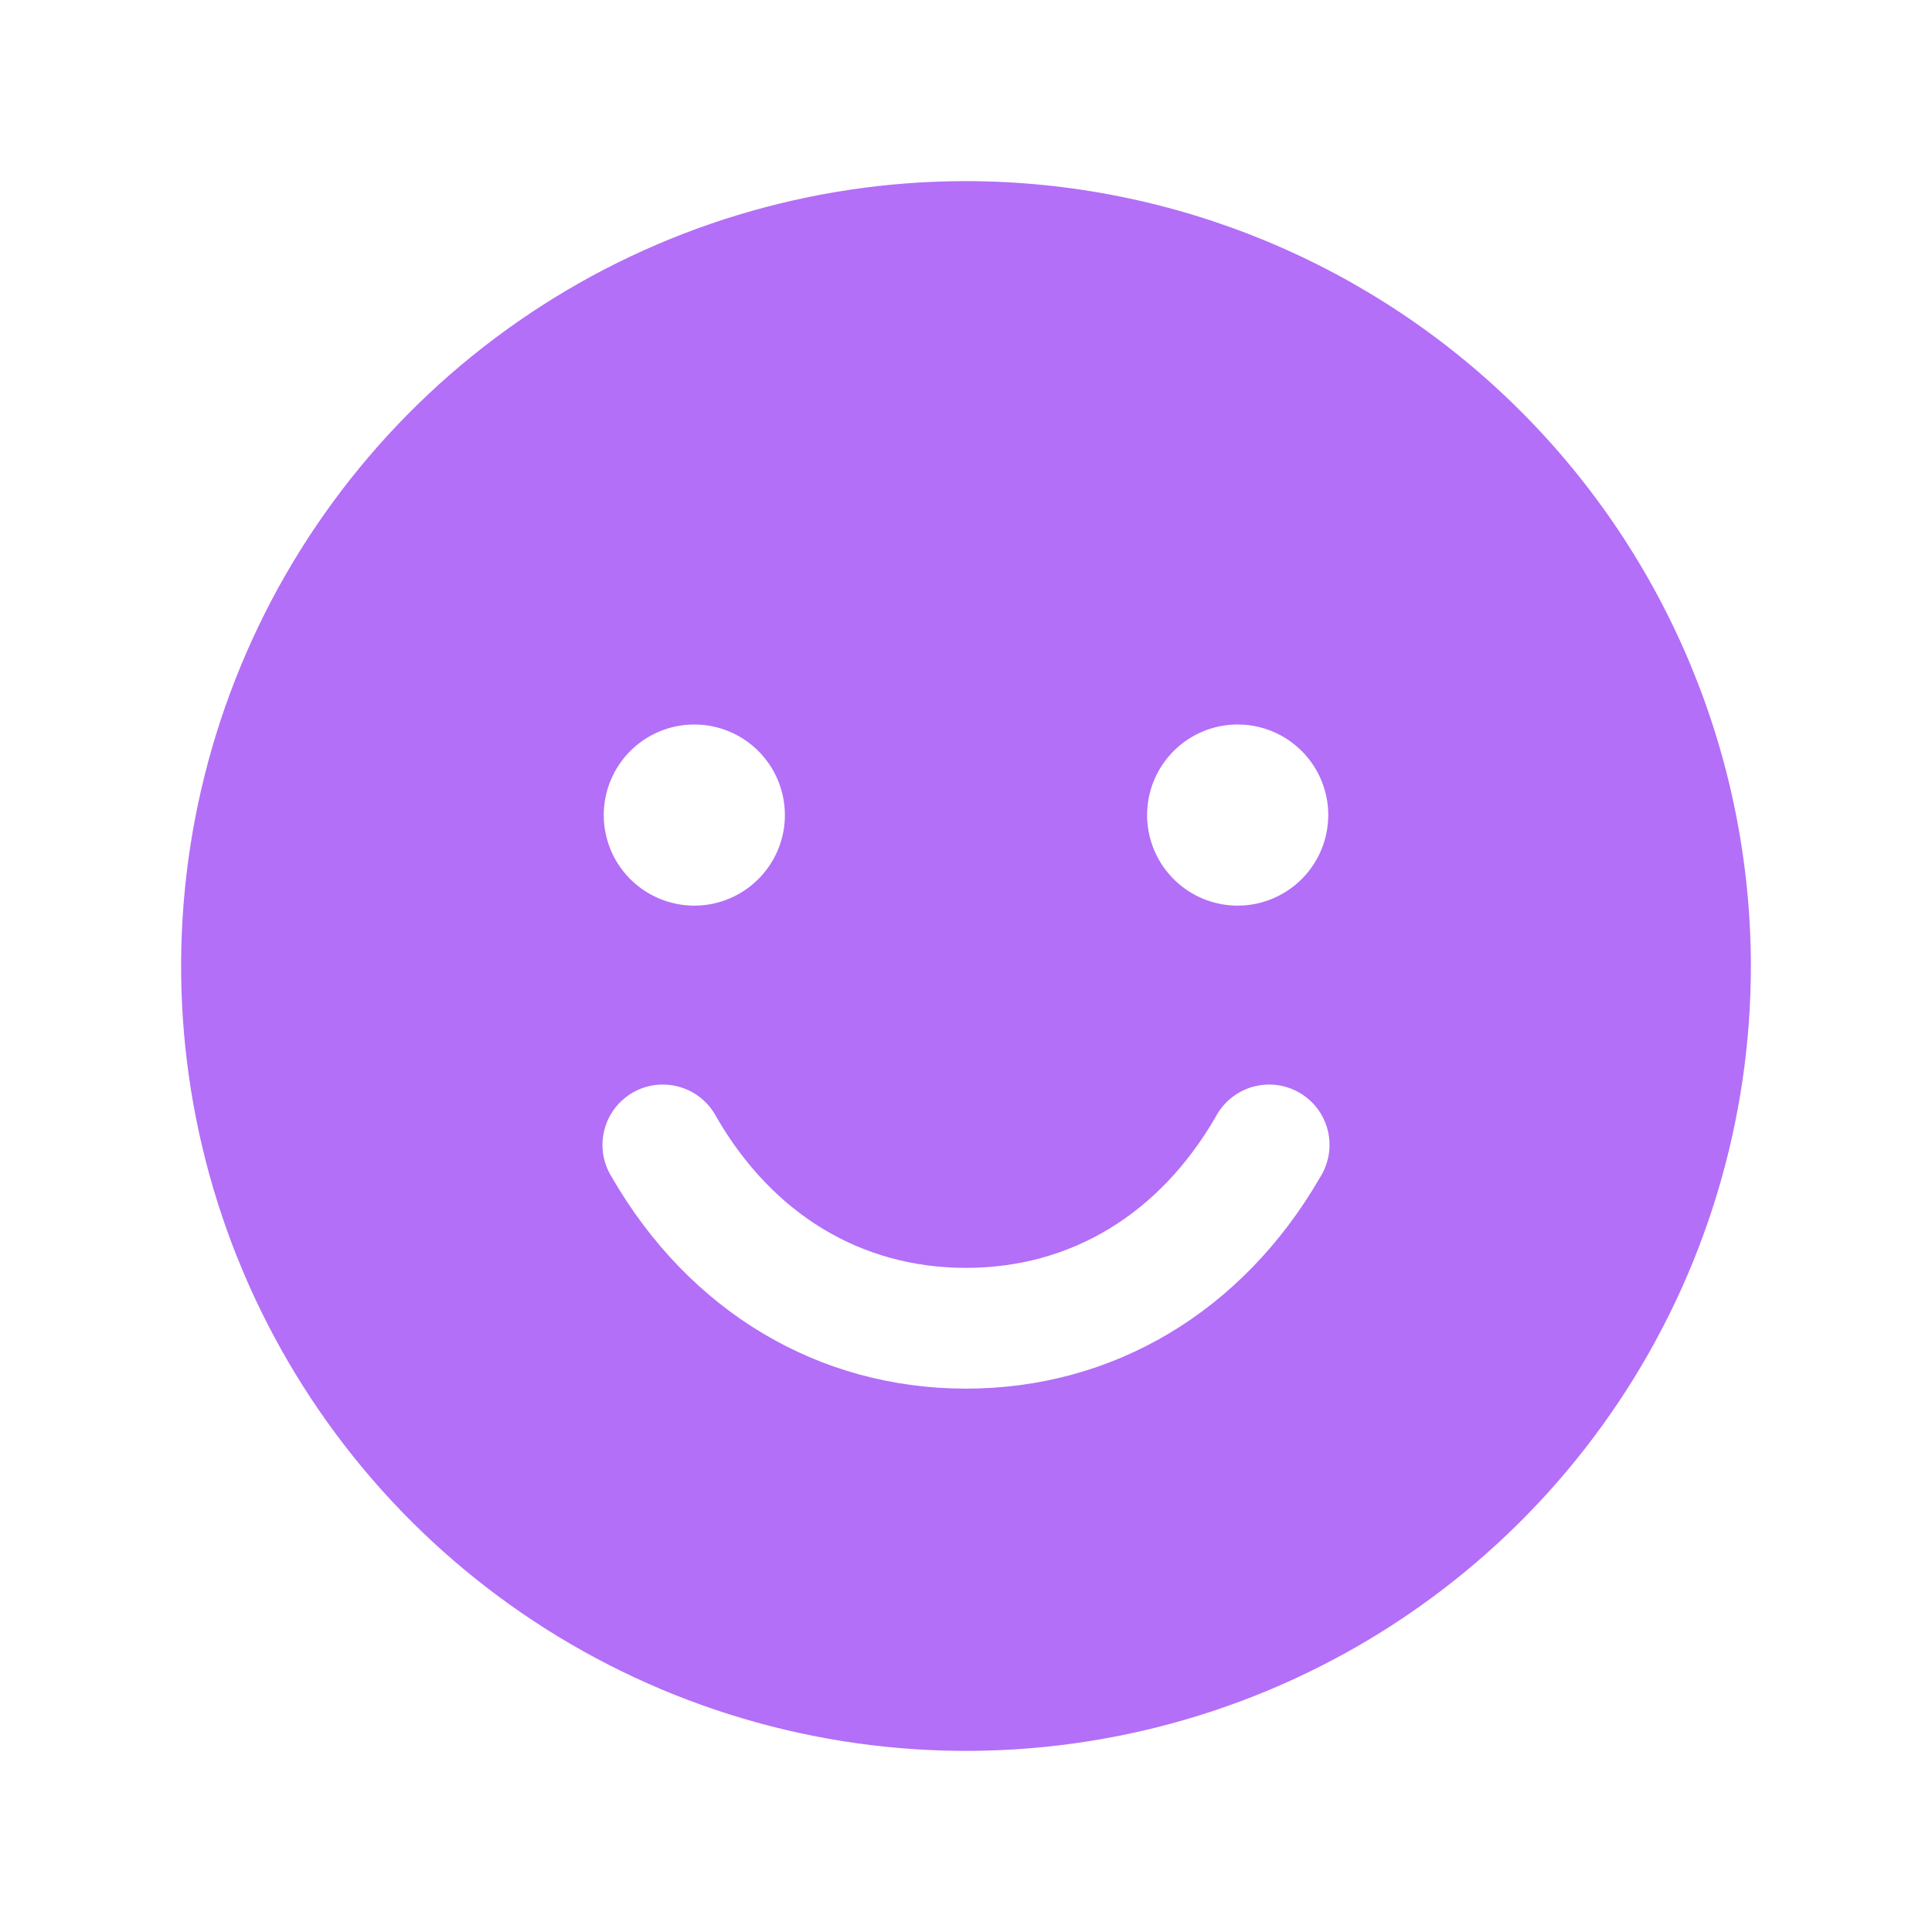 <svg width="56" height="56" viewBox="0 0 56 56" fill="none" xmlns="http://www.w3.org/2000/svg">
<path d="M28 5.25C23.5 5.25 19.102 6.584 15.361 9.084C11.62 11.584 8.704 15.137 6.982 19.294C5.26 23.451 4.809 28.025 5.687 32.438C6.565 36.851 8.732 40.905 11.913 44.087C15.095 47.268 19.149 49.435 23.562 50.313C27.975 51.191 32.549 50.74 36.706 49.018C40.863 47.296 44.416 44.38 46.916 40.639C49.416 36.898 50.75 32.499 50.75 28C50.744 21.968 48.345 16.185 44.08 11.92C39.815 7.655 34.032 5.256 28 5.25ZM20.125 21C20.644 21 21.152 21.154 21.583 21.442C22.015 21.731 22.352 22.141 22.55 22.62C22.749 23.1 22.801 23.628 22.7 24.137C22.598 24.646 22.348 25.114 21.981 25.481C21.614 25.848 21.146 26.098 20.637 26.2C20.128 26.301 19.6 26.249 19.12 26.05C18.641 25.852 18.231 25.515 17.942 25.083C17.654 24.652 17.5 24.144 17.5 23.625C17.5 22.929 17.777 22.261 18.269 21.769C18.761 21.277 19.429 21 20.125 21ZM38.264 34.125C36.013 38.017 32.272 40.25 28 40.25C23.728 40.25 19.987 38.019 17.736 34.125C17.61 33.926 17.525 33.703 17.486 33.47C17.448 33.237 17.457 32.999 17.513 32.77C17.57 32.541 17.672 32.325 17.813 32.136C17.955 31.947 18.133 31.789 18.337 31.671C18.542 31.553 18.768 31.477 19.002 31.449C19.236 31.421 19.474 31.44 19.701 31.506C19.927 31.571 20.138 31.682 20.321 31.832C20.504 31.981 20.654 32.166 20.764 32.375C22.398 35.199 24.966 36.75 28 36.75C31.034 36.75 33.602 35.197 35.236 32.375C35.346 32.166 35.496 31.981 35.679 31.832C35.862 31.682 36.073 31.571 36.299 31.506C36.526 31.44 36.764 31.421 36.998 31.449C37.232 31.477 37.458 31.553 37.663 31.671C37.867 31.789 38.045 31.947 38.187 32.136C38.329 32.325 38.431 32.541 38.487 32.77C38.543 32.999 38.552 33.237 38.514 33.47C38.475 33.703 38.39 33.926 38.264 34.125ZM35.875 26.25C35.356 26.25 34.848 26.096 34.417 25.808C33.985 25.519 33.648 25.109 33.45 24.63C33.251 24.15 33.199 23.622 33.3 23.113C33.402 22.604 33.652 22.136 34.019 21.769C34.386 21.402 34.854 21.152 35.363 21.05C35.872 20.949 36.4 21.001 36.88 21.2C37.359 21.398 37.769 21.735 38.058 22.167C38.346 22.598 38.5 23.106 38.5 23.625C38.5 24.321 38.223 24.989 37.731 25.481C37.239 25.973 36.571 26.25 35.875 26.25Z" fill="#B36FF7"/>
</svg>
